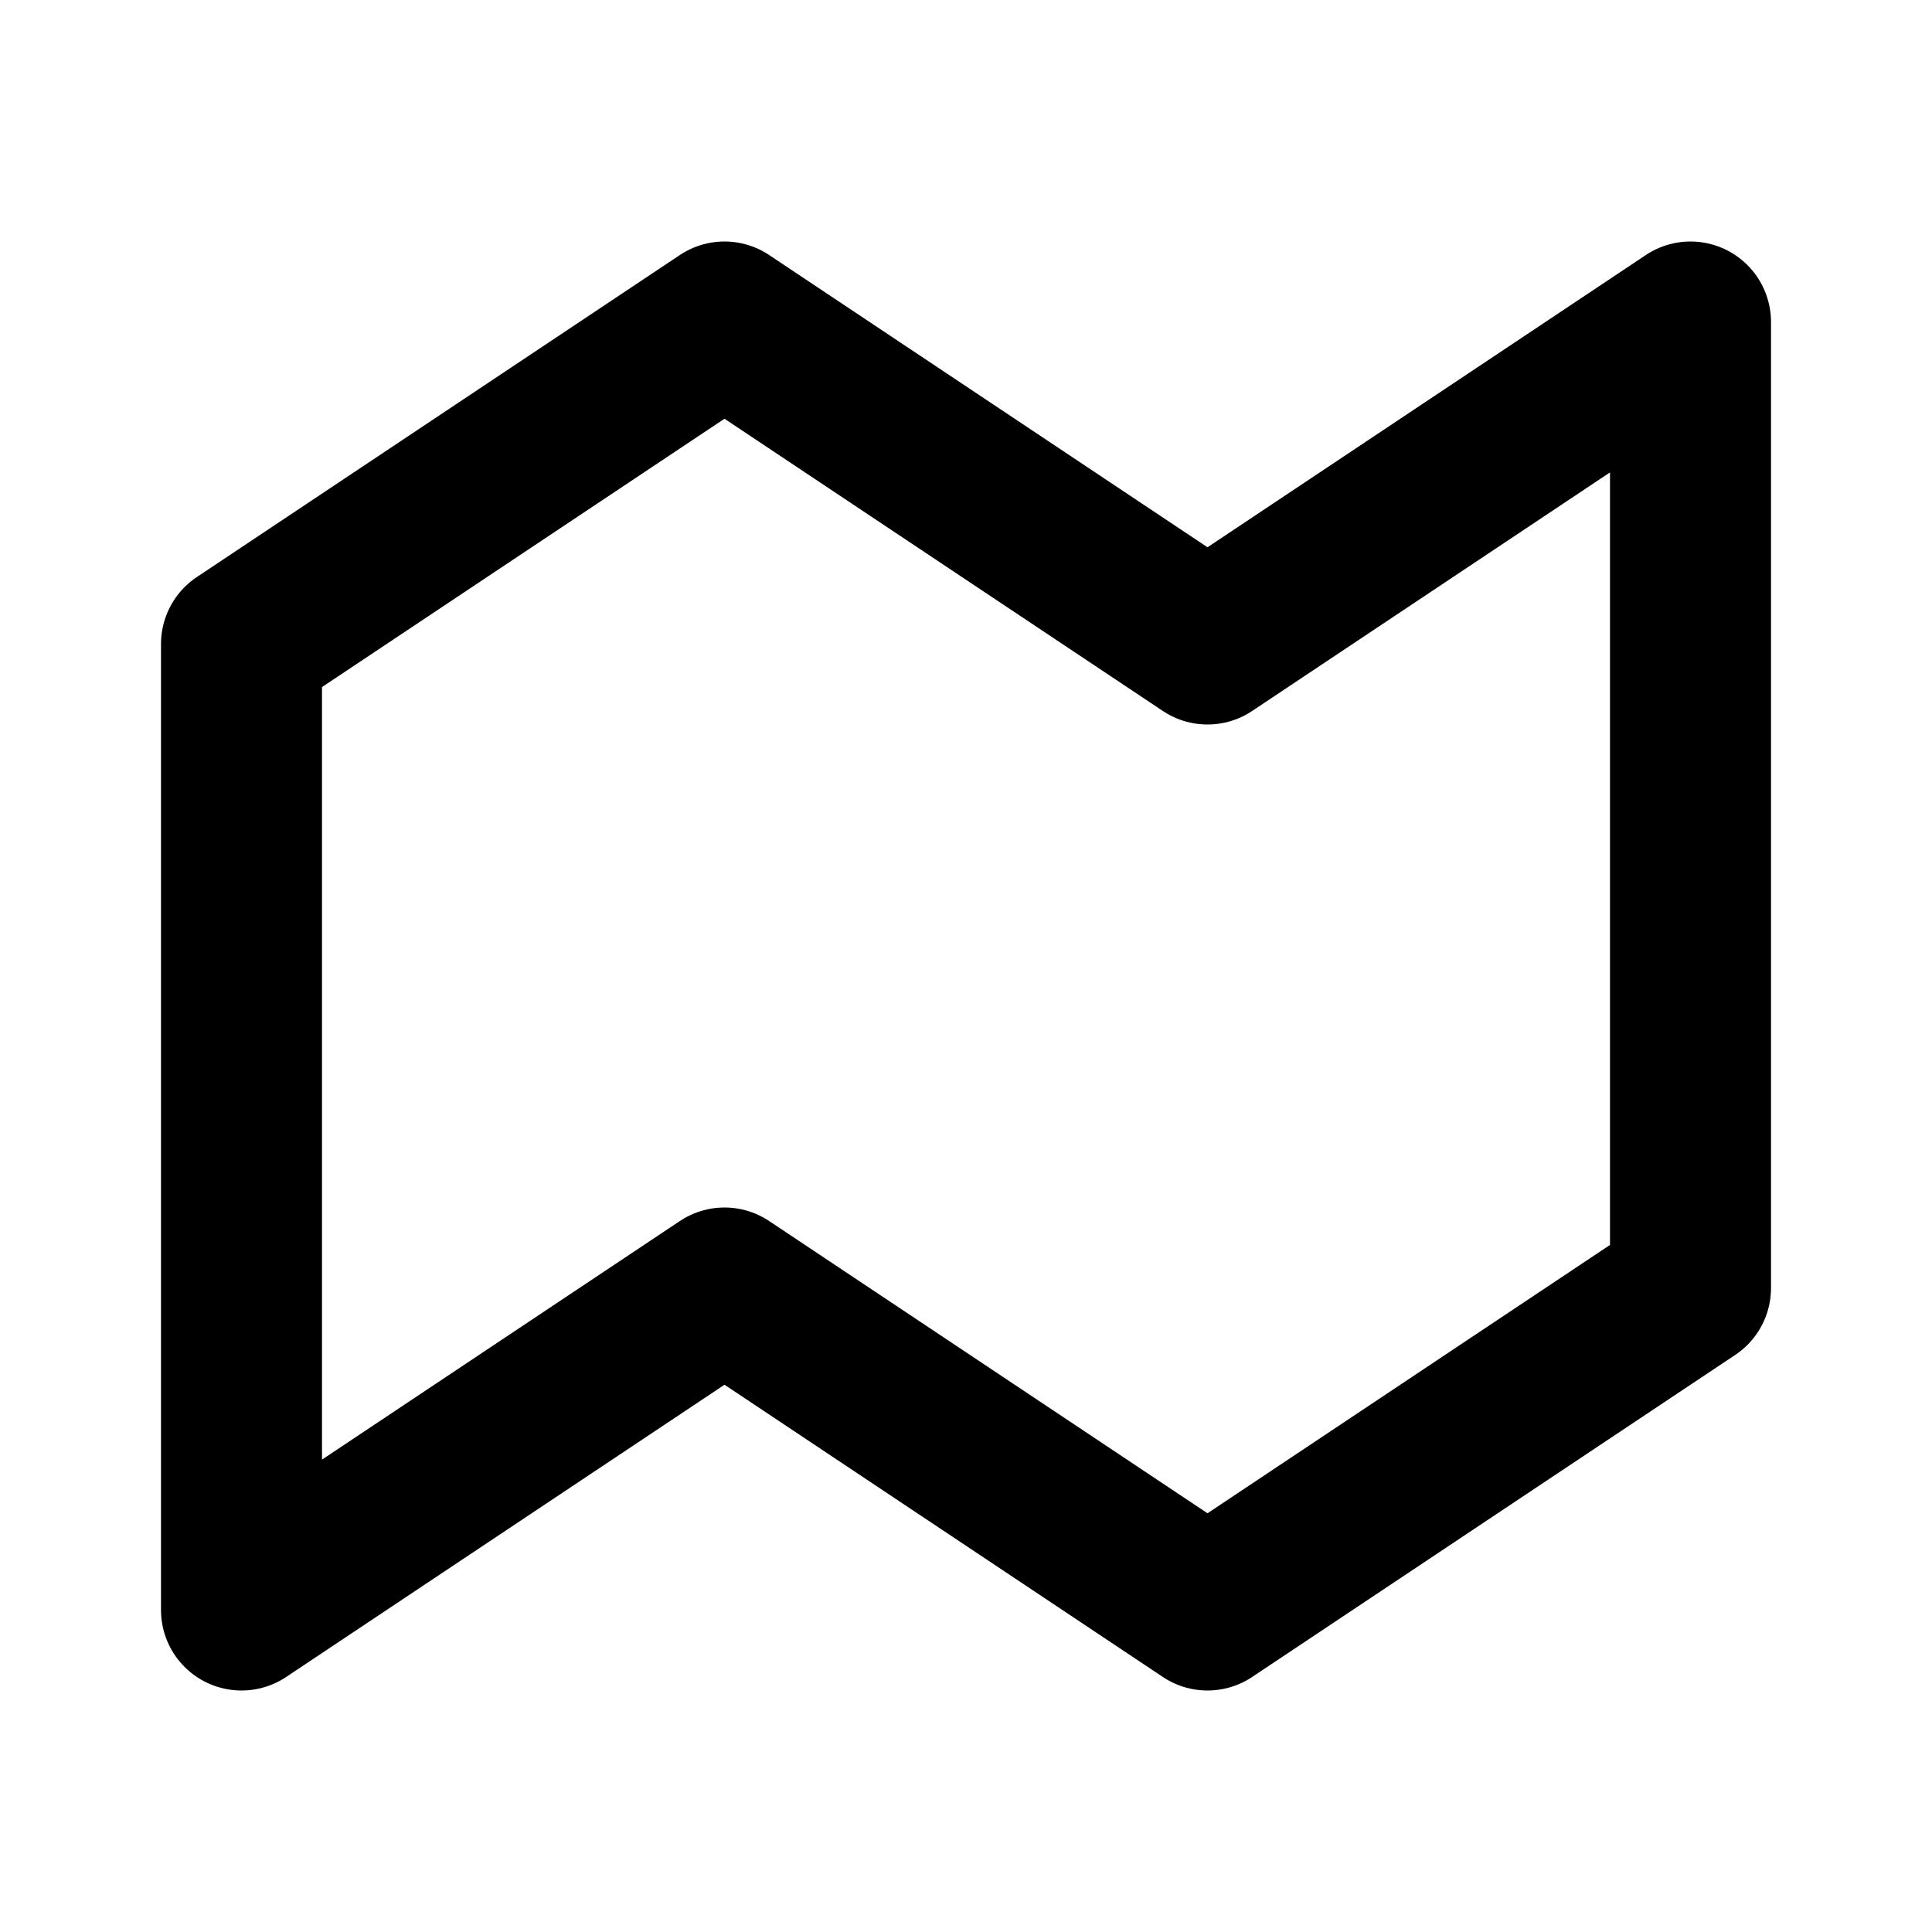 <?xml version="1.0" ?><!-- Скачано с сайта svg4.ru / Downloaded from svg4.ru -->
<svg width="800px" height="800px" viewBox="0 0 24 24" fill="none" xmlns="http://www.w3.org/2000/svg"><path d="M9 4L3 8V20L9 16L15 20L21 16V4L15 8L9 4Z" stroke="#000000" stroke-linecap="round" stroke-linejoin="round" stroke-width="2"/></svg>